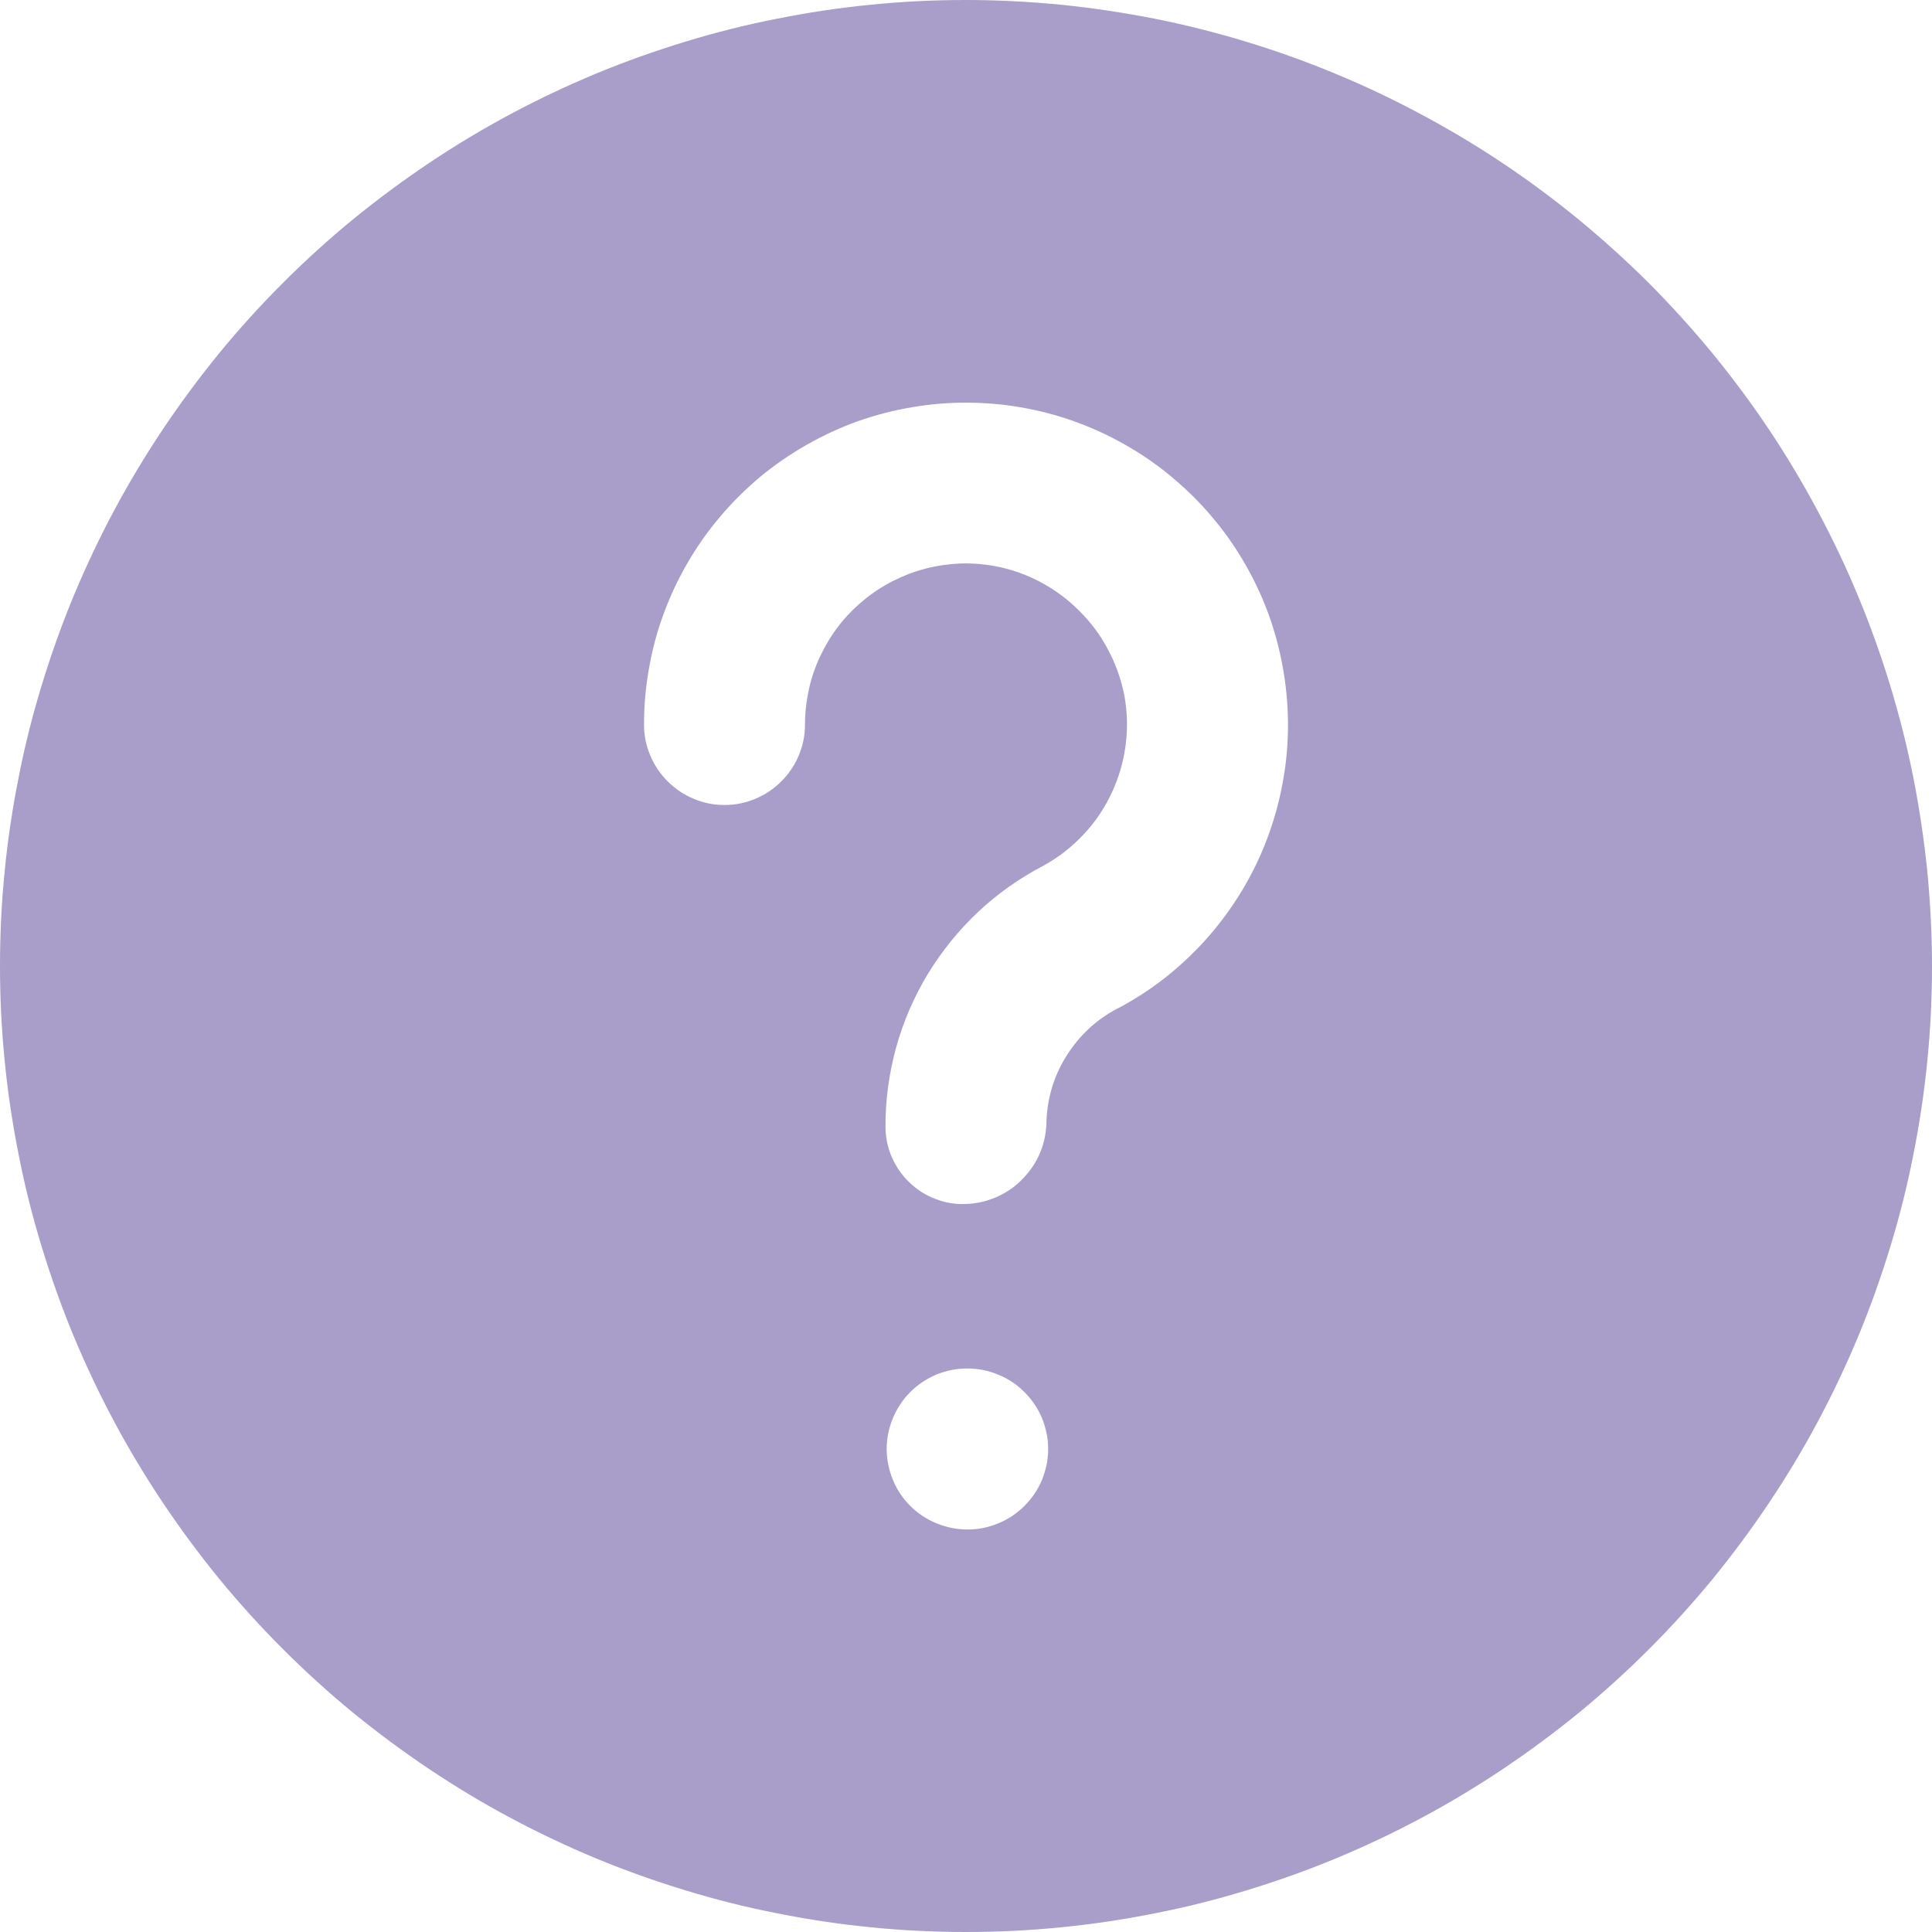 <svg xmlns="http://www.w3.org/2000/svg" xmlns:xlink="http://www.w3.org/1999/xlink" width="60" zoomAndPan="magnify" viewBox="0 0 45 45" height="60" preserveAspectRatio="xMidYMid meet" version="1.0"><rect x="-4.5" width="54" fill="#ffffff" y="-4.5" height="54" fill-opacity="1"/><rect x="-4.5" width="54" fill="#ffffff" y="-4.5" height="54" fill-opacity="1"/><path fill="#a89ec9" d="M 22.5 0 C 21.762 0 21.027 0.035 20.293 0.109 C 19.562 0.18 18.832 0.289 18.109 0.434 C 17.387 0.574 16.672 0.754 15.969 0.969 C 15.262 1.184 14.57 1.43 13.891 1.711 C 13.207 1.996 12.543 2.309 11.895 2.656 C 11.242 3.004 10.613 3.383 10 3.793 C 9.387 4.203 8.797 4.641 8.227 5.105 C 7.656 5.574 7.109 6.07 6.59 6.59 C 6.07 7.109 5.574 7.656 5.105 8.227 C 4.641 8.797 4.203 9.387 3.793 10 C 3.383 10.613 3.004 11.242 2.656 11.895 C 2.309 12.543 1.996 13.207 1.711 13.891 C 1.43 14.57 1.184 15.262 0.969 15.969 C 0.754 16.672 0.574 17.387 0.434 18.109 C 0.289 18.832 0.18 19.562 0.109 20.293 C 0.035 21.027 0 21.762 0 22.5 C 0 23.238 0.035 23.973 0.109 24.707 C 0.18 25.438 0.289 26.168 0.434 26.891 C 0.574 27.613 0.754 28.328 0.969 29.031 C 1.184 29.738 1.43 30.43 1.711 31.109 C 1.996 31.793 2.309 32.457 2.656 33.105 C 3.004 33.758 3.383 34.387 3.793 35 C 4.203 35.613 4.641 36.203 5.105 36.773 C 5.574 37.344 6.07 37.891 6.59 38.41 C 7.109 38.93 7.656 39.426 8.227 39.895 C 8.797 40.359 9.387 40.797 10 41.207 C 10.613 41.617 11.242 41.996 11.895 42.344 C 12.543 42.691 13.207 43.004 13.891 43.289 C 14.57 43.57 15.262 43.816 15.969 44.031 C 16.672 44.246 17.387 44.426 18.109 44.566 C 18.832 44.711 19.562 44.82 20.293 44.891 C 21.027 44.965 21.762 45 22.5 45 C 23.238 45 23.973 44.965 24.707 44.891 C 25.438 44.82 26.168 44.711 26.891 44.566 C 27.613 44.426 28.328 44.246 29.031 44.031 C 29.738 43.816 30.43 43.57 31.109 43.289 C 31.793 43.004 32.457 42.691 33.105 42.344 C 33.758 41.996 34.387 41.617 35 41.207 C 35.613 40.797 36.203 40.359 36.773 39.895 C 37.344 39.426 37.891 38.93 38.41 38.41 C 38.93 37.891 39.426 37.344 39.895 36.773 C 40.359 36.203 40.797 35.613 41.207 35 C 41.617 34.387 41.996 33.758 42.344 33.105 C 42.691 32.457 43.004 31.793 43.289 31.109 C 43.57 30.43 43.816 29.738 44.031 29.031 C 44.246 28.328 44.426 27.613 44.566 26.891 C 44.711 26.168 44.82 25.438 44.891 24.707 C 44.965 23.973 45 23.238 45 22.5 C 45 21.762 44.961 21.027 44.891 20.297 C 44.816 19.562 44.707 18.836 44.566 18.113 C 44.422 17.391 44.242 16.676 44.027 15.969 C 43.812 15.266 43.566 14.574 43.281 13.891 C 43 13.211 42.684 12.547 42.336 11.898 C 41.988 11.246 41.613 10.617 41.203 10.004 C 40.793 9.391 40.355 8.801 39.887 8.23 C 39.418 7.66 38.926 7.117 38.406 6.594 C 37.883 6.074 37.34 5.582 36.77 5.113 C 36.199 4.645 35.609 4.207 34.996 3.797 C 34.383 3.387 33.754 3.012 33.102 2.664 C 32.453 2.316 31.789 2 31.109 1.719 C 30.426 1.434 29.734 1.188 29.031 0.973 C 28.324 0.758 27.609 0.578 26.887 0.434 C 26.164 0.293 25.438 0.184 24.703 0.109 C 23.973 0.039 23.238 0 22.5 0 Z M 22.539 35.625 C 22.289 35.625 22.051 35.578 21.82 35.484 C 21.59 35.391 21.387 35.258 21.207 35.082 C 21.031 34.906 20.895 34.707 20.801 34.477 C 20.703 34.246 20.656 34.008 20.652 33.758 C 20.652 33.512 20.699 33.27 20.793 33.043 C 20.887 32.812 21.02 32.609 21.195 32.43 C 21.371 32.254 21.574 32.117 21.801 32.02 C 22.031 31.926 22.27 31.875 22.52 31.875 L 22.539 31.875 C 22.785 31.875 23.023 31.922 23.254 32.02 C 23.484 32.113 23.688 32.25 23.863 32.426 C 24.039 32.602 24.176 32.805 24.27 33.031 C 24.363 33.262 24.414 33.5 24.414 33.75 C 24.414 34 24.363 34.238 24.27 34.469 C 24.176 34.695 24.039 34.898 23.863 35.074 C 23.688 35.25 23.484 35.387 23.254 35.48 C 23.023 35.578 22.785 35.625 22.539 35.625 Z M 26.117 23.445 C 25.609 23.691 25.195 24.055 24.883 24.527 C 24.57 25 24.402 25.52 24.375 26.086 C 24.375 26.34 24.332 26.582 24.238 26.82 C 24.145 27.055 24.008 27.262 23.832 27.445 C 23.66 27.629 23.457 27.77 23.227 27.875 C 22.996 27.977 22.754 28.035 22.5 28.043 C 22.254 28.055 22.02 28.016 21.789 27.926 C 21.562 27.84 21.359 27.711 21.184 27.543 C 21.008 27.375 20.871 27.176 20.773 26.953 C 20.676 26.73 20.625 26.496 20.625 26.25 C 20.621 25.621 20.707 25.008 20.871 24.402 C 21.039 23.797 21.285 23.227 21.609 22.688 C 21.938 22.152 22.328 21.668 22.785 21.238 C 23.242 20.809 23.75 20.453 24.309 20.16 C 24.652 19.973 24.961 19.73 25.234 19.441 C 25.504 19.156 25.723 18.832 25.891 18.473 C 26.059 18.117 26.168 17.742 26.219 17.348 C 26.27 16.957 26.258 16.566 26.184 16.176 C 26.109 15.809 25.984 15.457 25.805 15.125 C 25.629 14.789 25.406 14.492 25.137 14.227 C 24.871 13.957 24.57 13.738 24.238 13.559 C 23.906 13.383 23.555 13.258 23.184 13.188 C 22.91 13.137 22.641 13.117 22.363 13.125 C 22.09 13.137 21.82 13.176 21.551 13.246 C 21.285 13.316 21.031 13.414 20.785 13.539 C 20.543 13.664 20.312 13.816 20.102 13.992 C 19.891 14.168 19.699 14.363 19.531 14.582 C 19.363 14.801 19.223 15.035 19.105 15.281 C 18.988 15.531 18.898 15.789 18.84 16.059 C 18.781 16.328 18.75 16.602 18.75 16.875 C 18.75 17.125 18.703 17.363 18.605 17.594 C 18.512 17.82 18.375 18.023 18.199 18.199 C 18.023 18.375 17.82 18.512 17.594 18.605 C 17.363 18.703 17.125 18.75 16.875 18.75 C 16.625 18.75 16.387 18.703 16.156 18.605 C 15.93 18.512 15.727 18.375 15.551 18.199 C 15.375 18.023 15.238 17.82 15.145 17.594 C 15.047 17.363 15 17.125 15 16.875 C 15 16.434 15.039 16 15.117 15.566 C 15.191 15.133 15.305 14.711 15.457 14.297 C 15.609 13.887 15.793 13.488 16.016 13.109 C 16.234 12.73 16.488 12.371 16.773 12.035 C 17.055 11.699 17.367 11.391 17.703 11.109 C 18.043 10.828 18.402 10.582 18.785 10.363 C 19.168 10.145 19.562 9.961 19.977 9.812 C 20.391 9.668 20.816 9.555 21.25 9.484 C 21.684 9.41 22.117 9.375 22.559 9.379 C 22.996 9.383 23.434 9.422 23.867 9.504 C 24.297 9.582 24.719 9.699 25.133 9.855 C 25.543 10.008 25.938 10.199 26.316 10.422 C 26.695 10.645 27.051 10.898 27.383 11.188 C 27.719 11.473 28.023 11.785 28.301 12.125 C 28.582 12.465 28.828 12.828 29.043 13.211 C 29.258 13.594 29.438 13.992 29.582 14.406 C 29.727 14.824 29.832 15.246 29.902 15.68 C 29.973 16.113 30.004 16.551 30 16.992 C 29.992 17.43 29.949 17.867 29.863 18.297 C 29.781 18.73 29.66 19.152 29.504 19.562 C 29.348 19.973 29.156 20.363 28.93 20.742 C 28.703 21.117 28.445 21.473 28.156 21.805 C 27.867 22.137 27.551 22.438 27.211 22.715 C 26.867 22.992 26.504 23.234 26.117 23.445 Z M 26.117 23.445 " fill-opacity="1" fill-rule="nonzero"/></svg>
